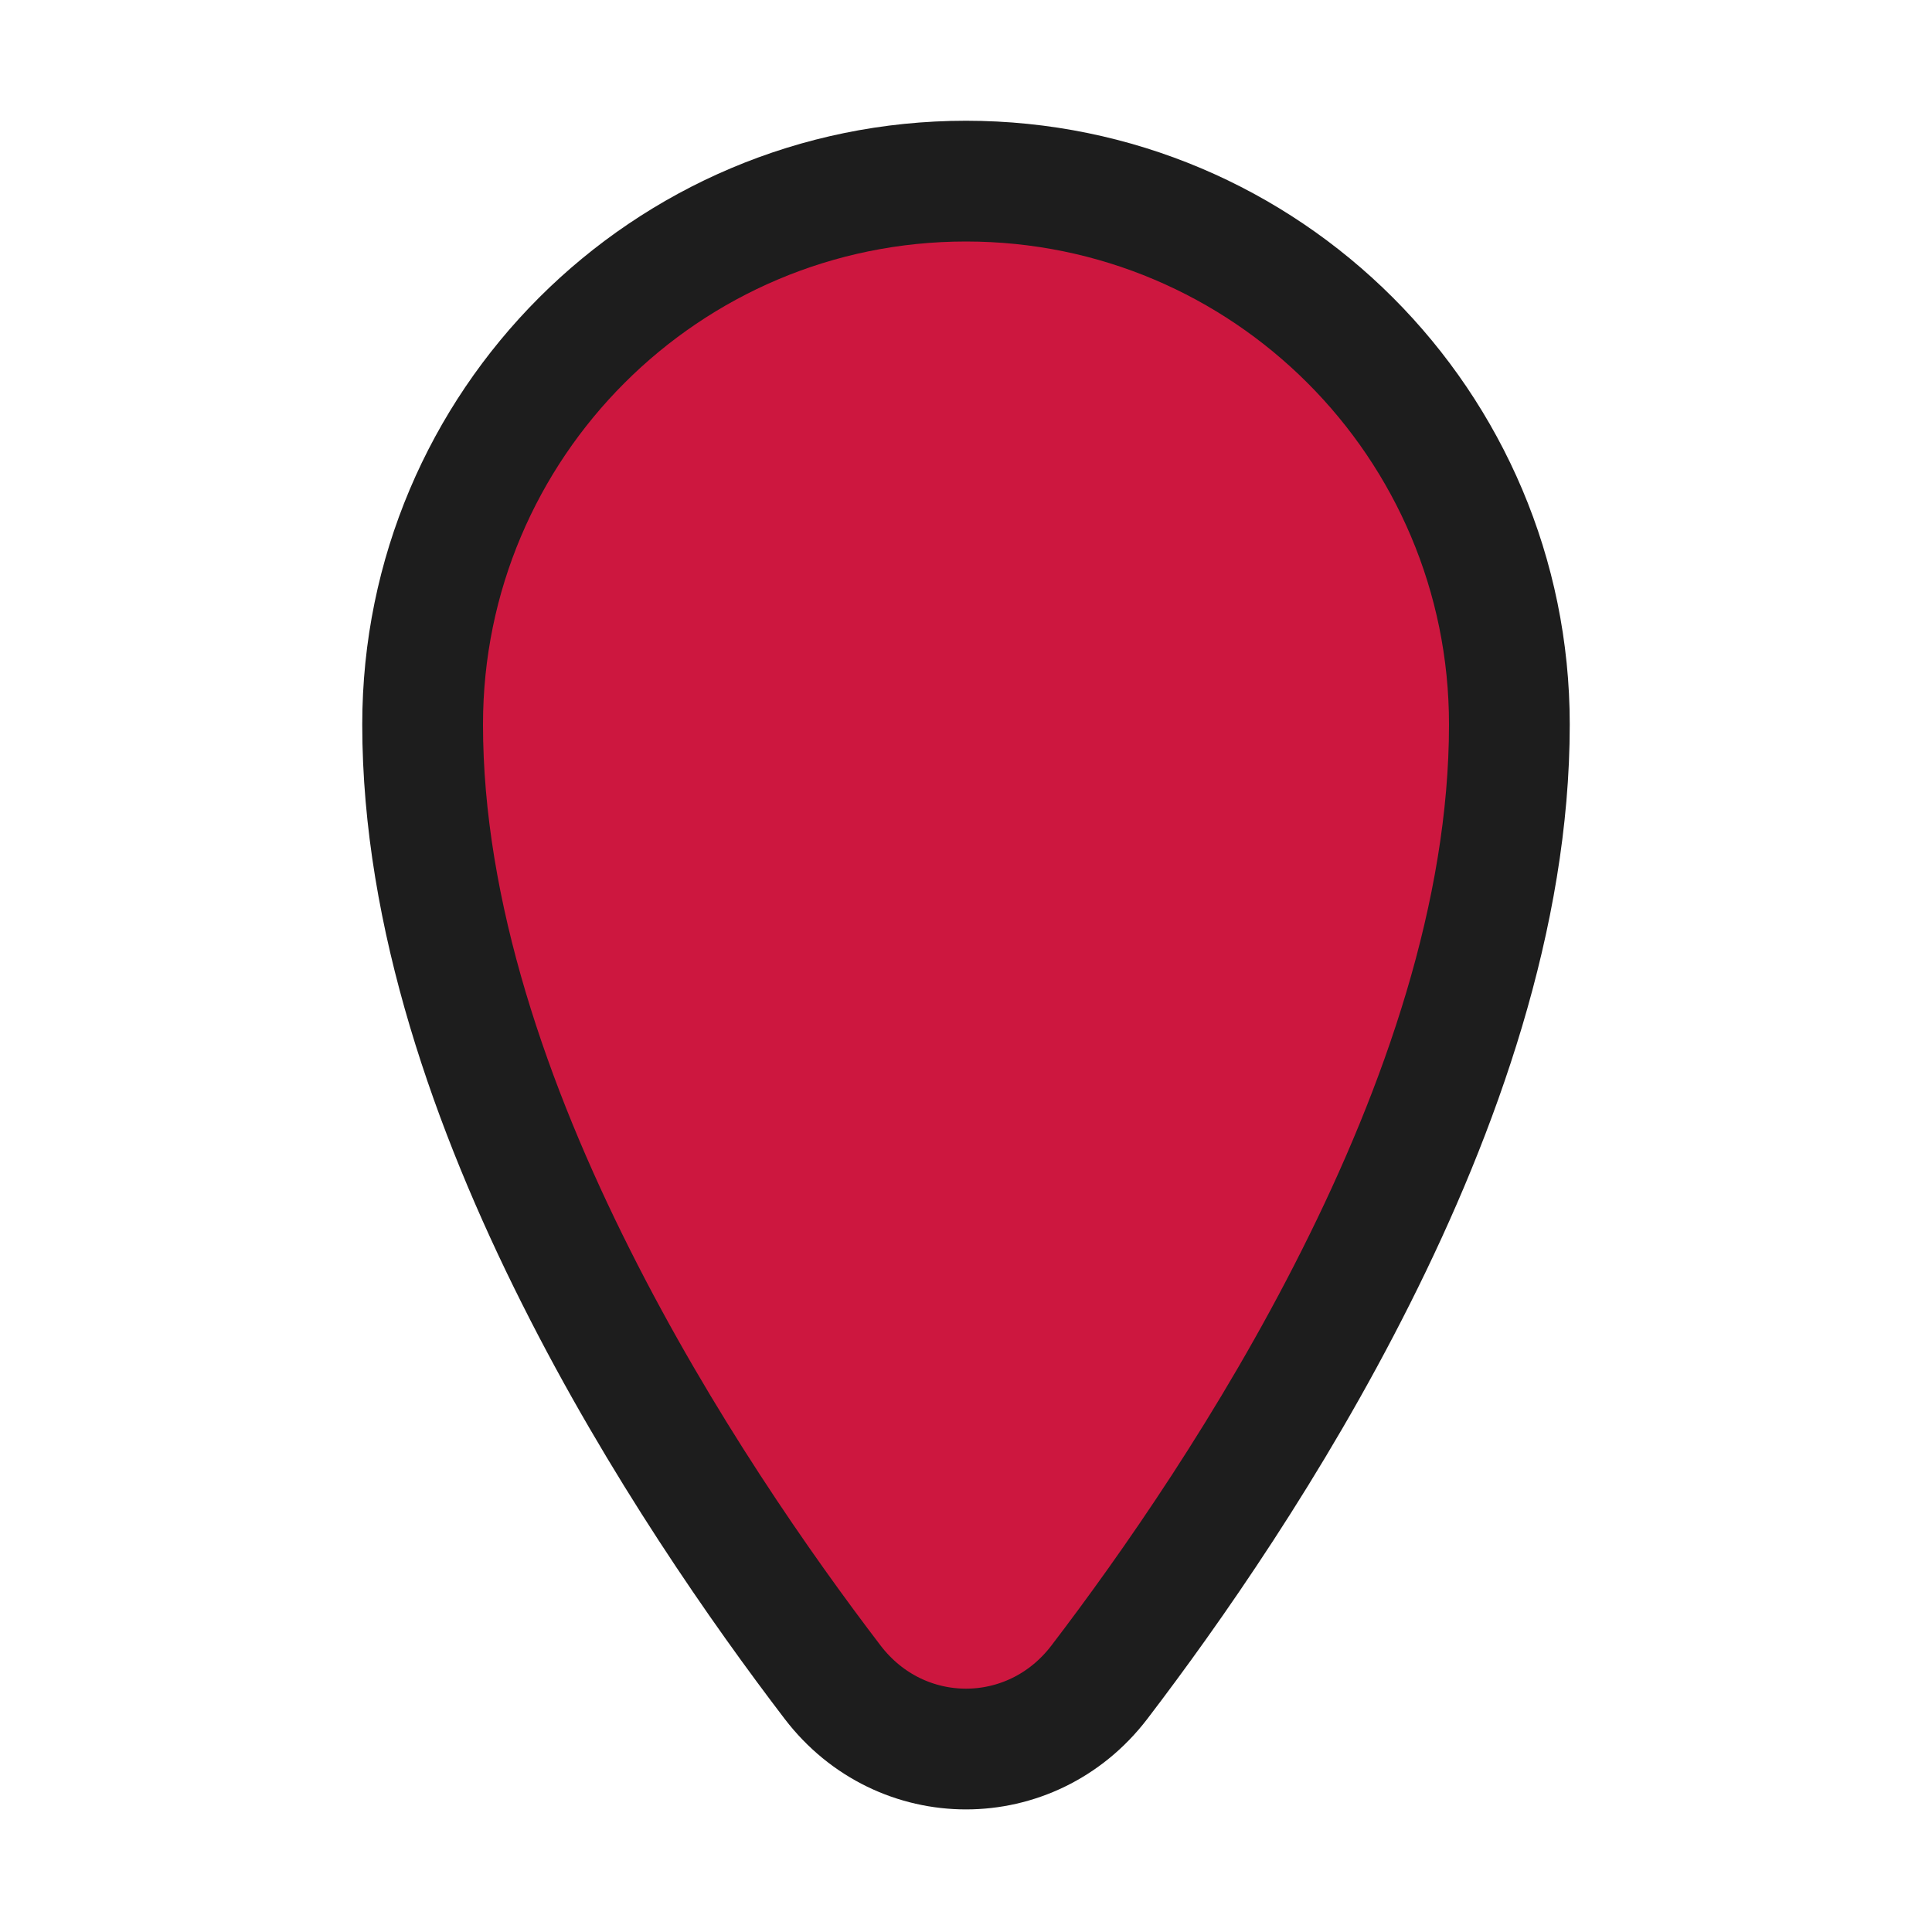 <svg width="16" height="16" viewBox="0 0 16 16" fill="none" xmlns="http://www.w3.org/2000/svg">
<path d="M8 1.5C10.485 1.5 12.5 3.515 12.5 6C12.5 7.577 11.926 9.189 11.23 10.573C10.532 11.964 9.689 13.166 9.104 13.932C8.54 14.669 7.46 14.669 6.896 13.932C6.311 13.166 5.468 11.964 4.77 10.573C4.074 9.189 3.5 7.577 3.5 6C3.5 3.515 5.515 1.5 8 1.5Z" fill="#CD173F" stroke="#1D1D1D"/>
</svg>
